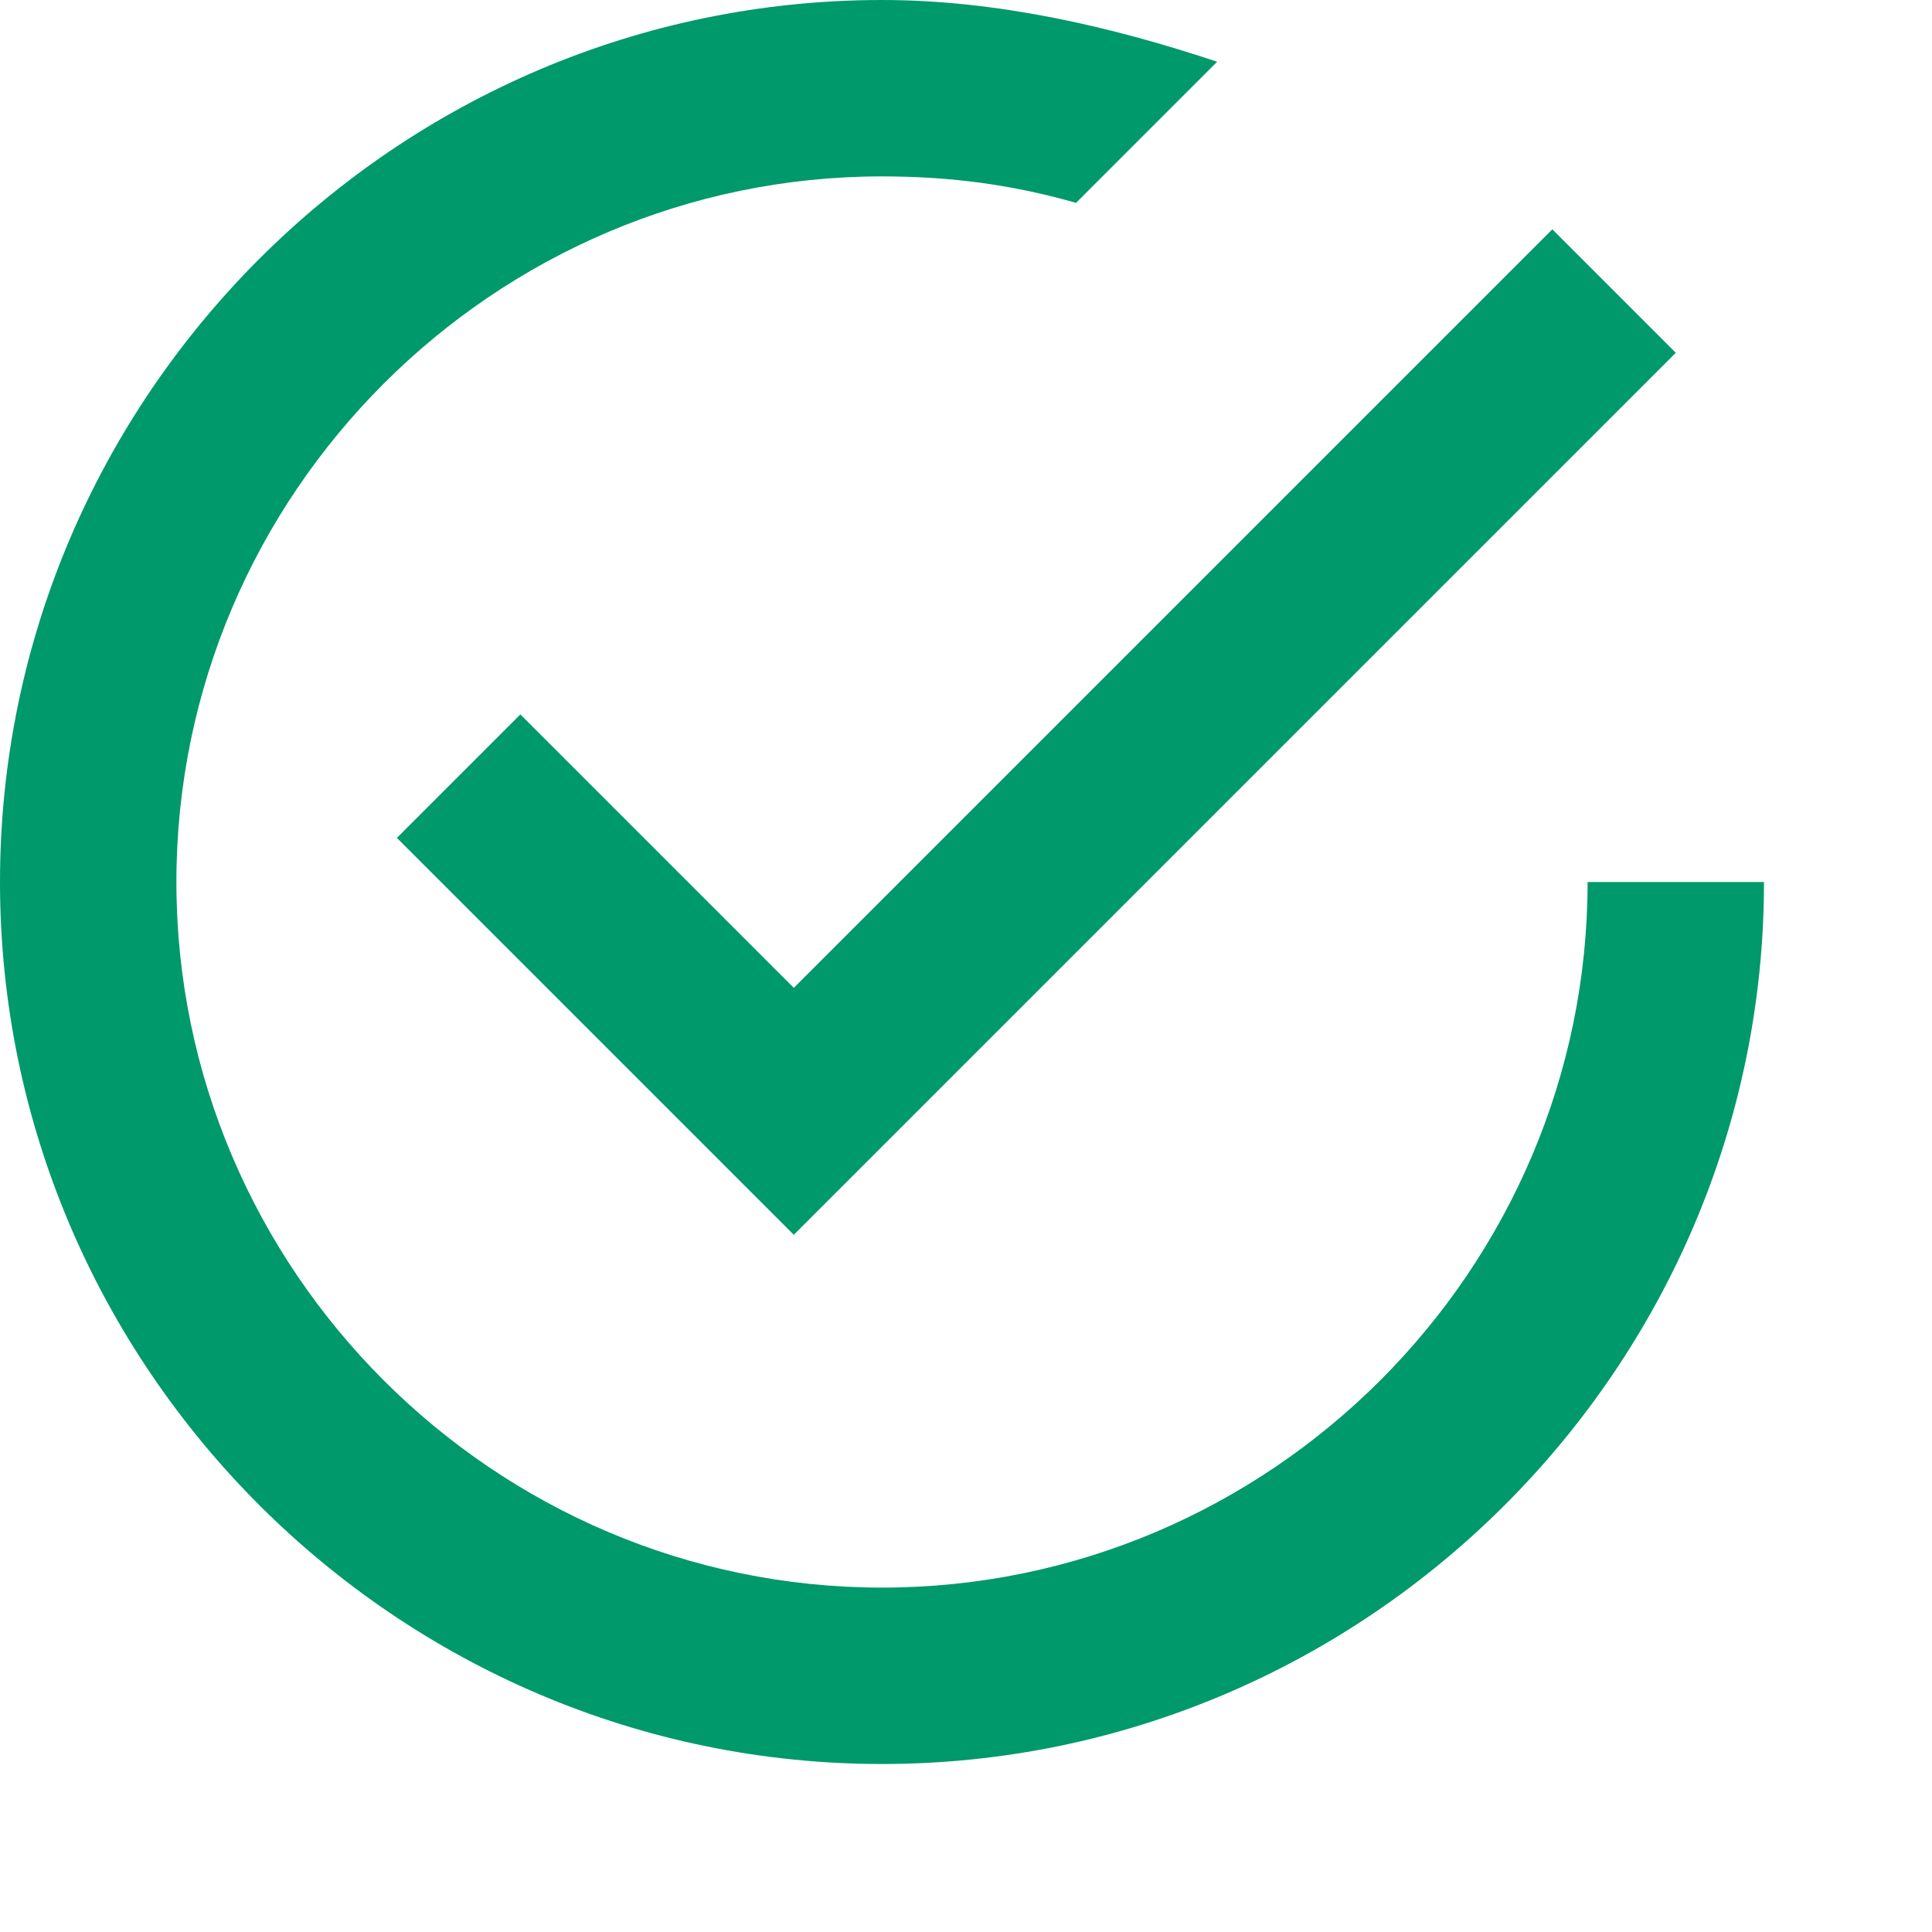 <svg width="46" height="46" viewBox="0 0 46 46" fill="none" xmlns="http://www.w3.org/2000/svg">
<path fill-rule="evenodd" clip-rule="evenodd" d="M12.39 17.01L9.45 19.95L18.9 29.4L39.9 8.4L36.96 5.46L18.9 23.52L12.39 17.01ZM37.8 21C37.8 30.24 30.24 37.8 21 37.8C11.76 37.8 4.2 30.24 4.2 21C4.2 11.76 11.76 4.2 21 4.2C22.68 4.2 24.15 4.41 25.62 4.83L28.98 1.47C26.46 0.63 23.73 0 21 0C9.45 0 0 9.45 0 21C0 32.55 9.45 42 21 42C32.55 42 42 32.55 42 21H37.8Z" fill="#00996B"/>
</svg>
